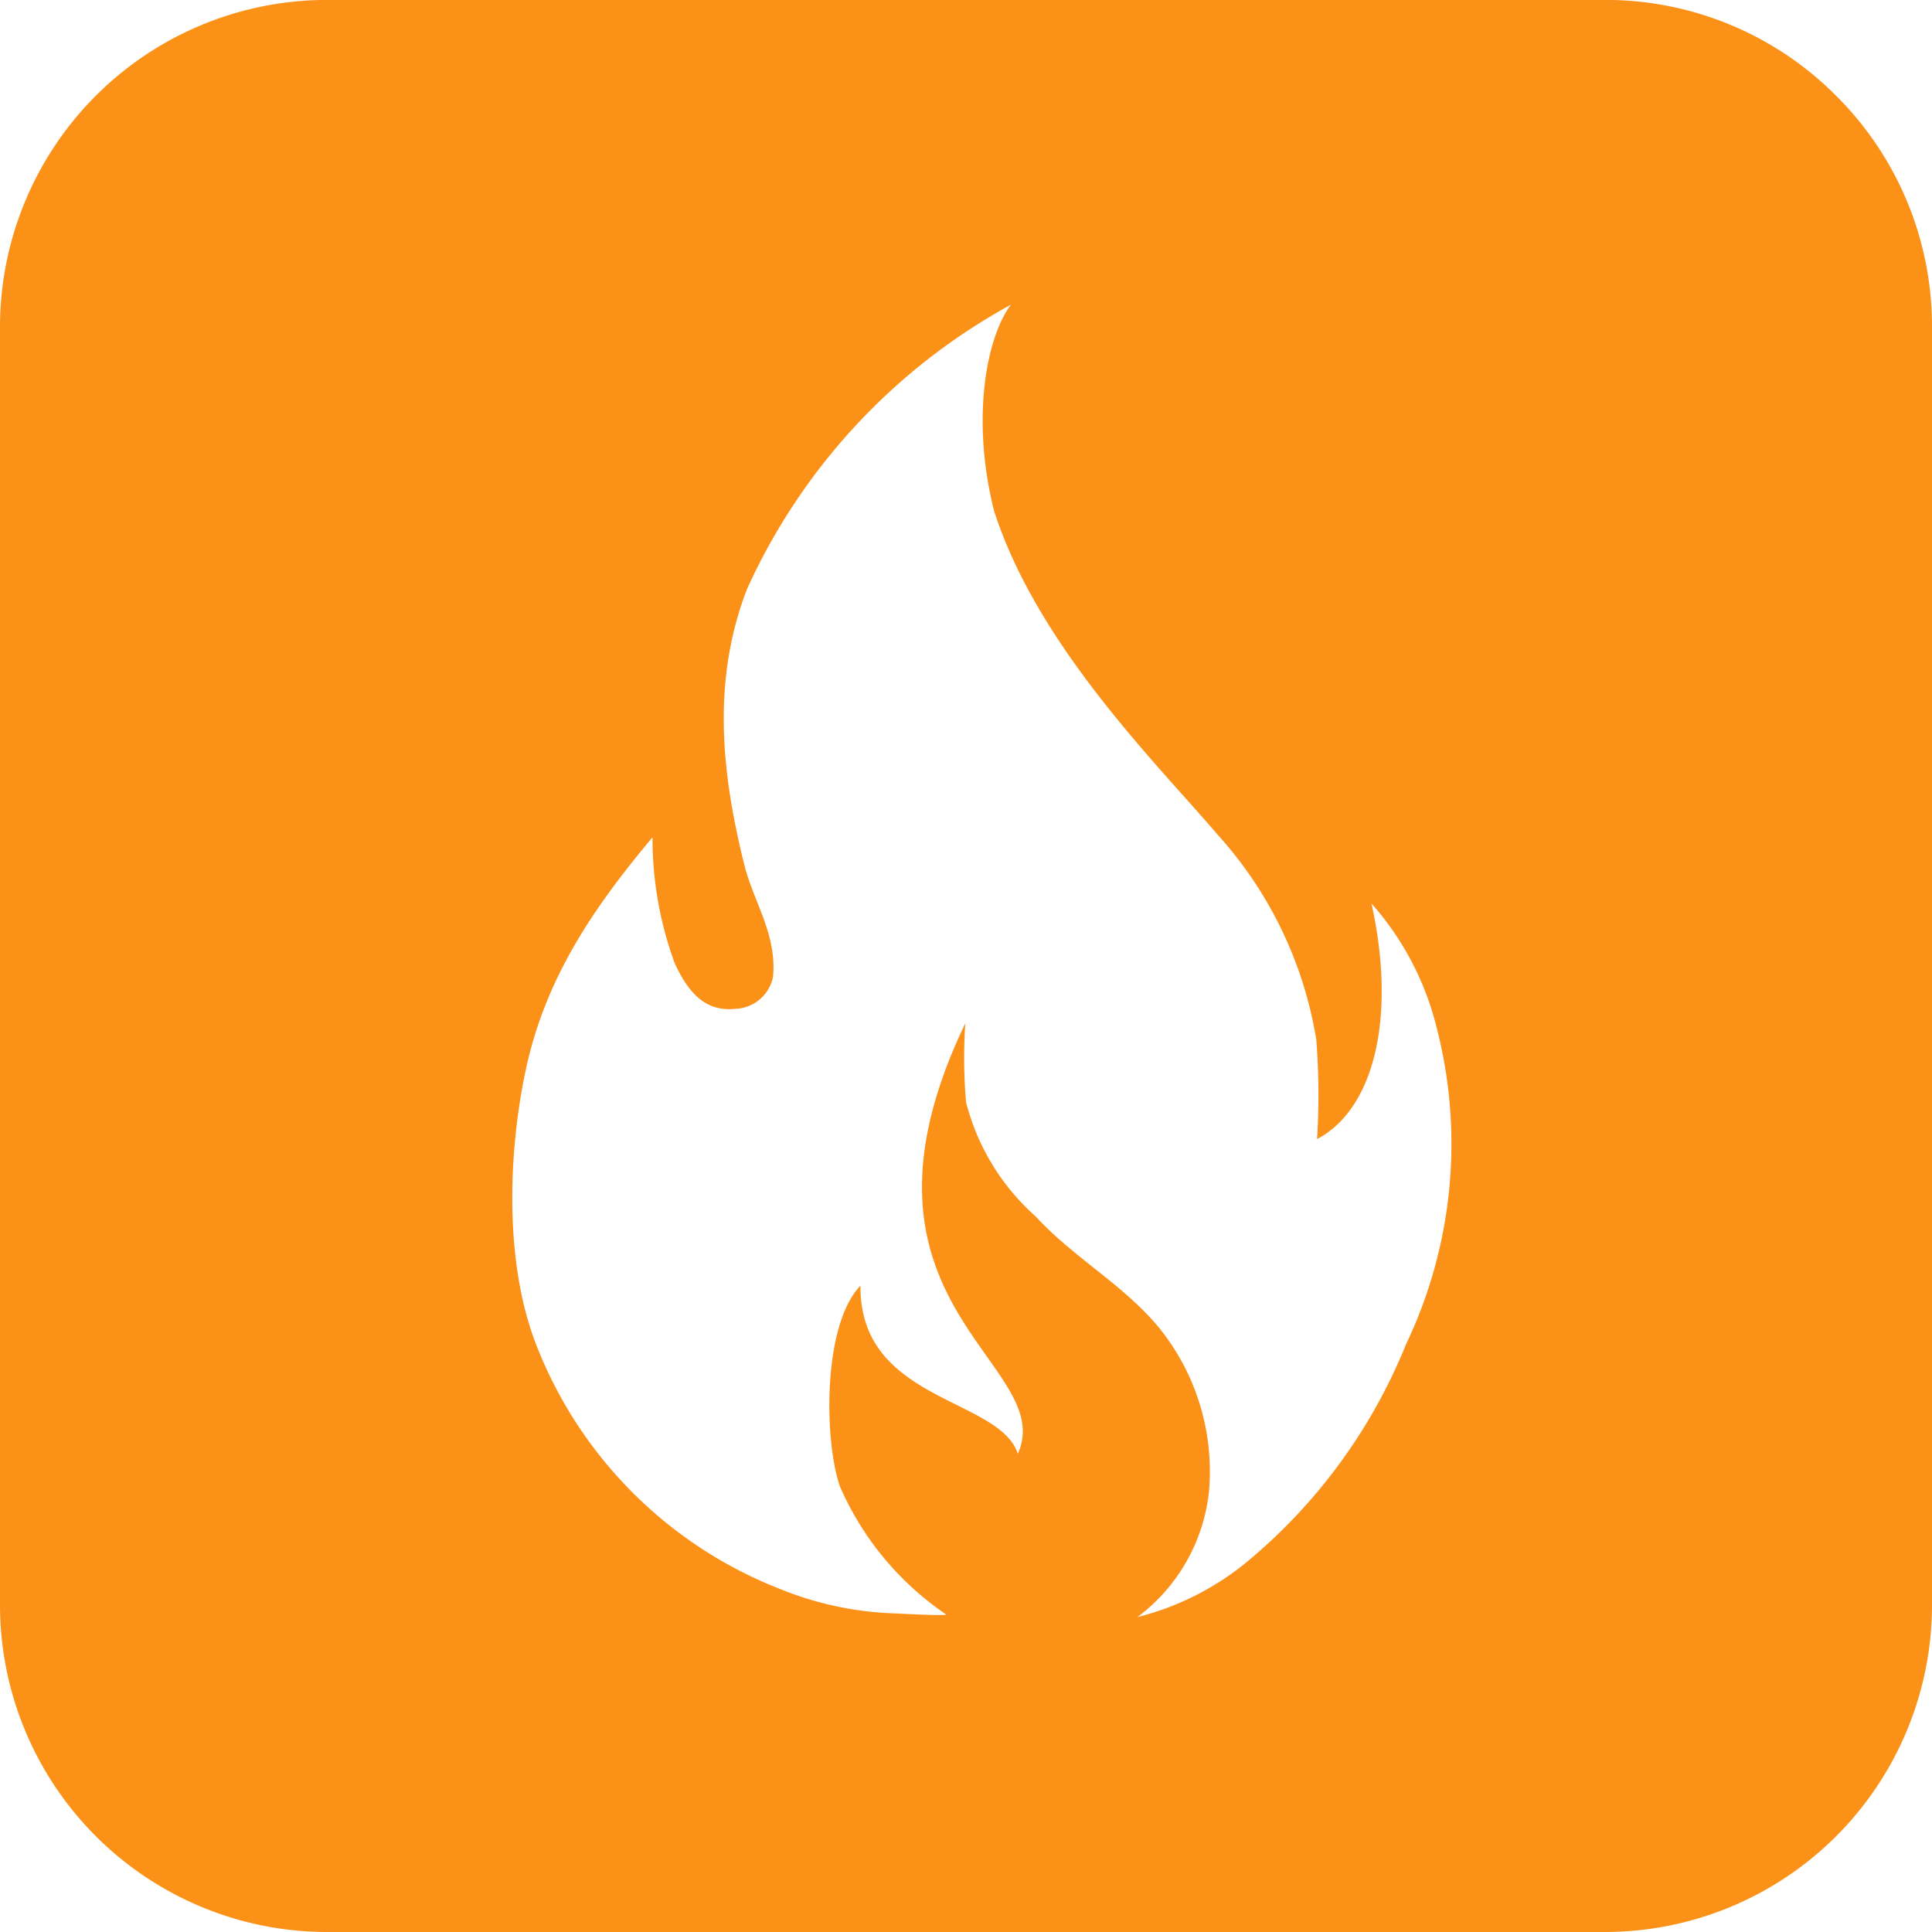 <svg xmlns="http://www.w3.org/2000/svg" xmlns:xlink="http://www.w3.org/1999/xlink" width="70.324" height="70.324" viewBox="0 0 70.324 70.324">
  <defs>
    <clipPath id="clip-path">
      <rect id="Rectangle_6" data-name="Rectangle 6" width="70.324" height="70.324" transform="translate(0 0)" fill="none"/>
    </clipPath>
  </defs>
  <g id="Group_2" data-name="Group 2" transform="translate(0 -0.003)">
    <g id="Group_1" data-name="Group 1" transform="translate(0 0.003)" clip-path="url(#clip-path)">
      <path id="Path_1" data-name="Path 1" d="M66.836,3.491A11.83,11.83,0,0,0,58.416,0H11.908A11.908,11.908,0,0,0,0,11.911V58.419A11.908,11.908,0,0,0,11.908,70.327H58.416A11.908,11.908,0,0,0,70.324,58.419V11.911a11.83,11.83,0,0,0-3.488-8.42M51.163,48.974A20.035,20.035,0,0,1,45.4,56.845a10.159,10.159,0,0,1-4,2.02,6.569,6.569,0,0,0,2.607-4.571,8.323,8.323,0,0,0-1.848-6c-1.316-1.565-3.065-2.5-4.458-4.01a8.31,8.31,0,0,1-2.536-4.158,18.456,18.456,0,0,1-.027-2.877C30.212,47.5,38.528,49.592,37.05,52.918c-.678-2.053-5.77-1.889-5.729-6.119-1.4,1.458-1.314,5.694-.749,7.308a10.876,10.876,0,0,0,3.87,4.663c-.041.062-1.815-.04-1.889-.041a12.074,12.074,0,0,1-4.148-.883,15.617,15.617,0,0,1-8.812-8.706c-1.238-3-1.114-7.052-.468-10.136.7-3.343,2.437-5.914,4.626-8.523a13.234,13.234,0,0,0,.795,4.549c.606,1.365,1.324,1.786,2.228,1.694a1.452,1.452,0,0,0,1.364-1.162c.145-1.558-.708-2.722-1.047-4.086-.832-3.35-1.185-6.7.1-10.031A22.275,22.275,0,0,1,36.8,11.092c-.862,1.125-1.478,4.066-.618,7.5,1.574,4.912,5.912,9.187,8.146,11.8a14.627,14.627,0,0,1,3.585,7.457,26.056,26.056,0,0,1,.028,3.616c2.094-1.1,2.891-4.478,1.98-8.575a10.618,10.618,0,0,1,2.348,4.423,16.93,16.93,0,0,1-1.109,11.66" transform="translate(0 -0.003)" fill="#fc9118"/>
    </g>
  </g>
</svg>
